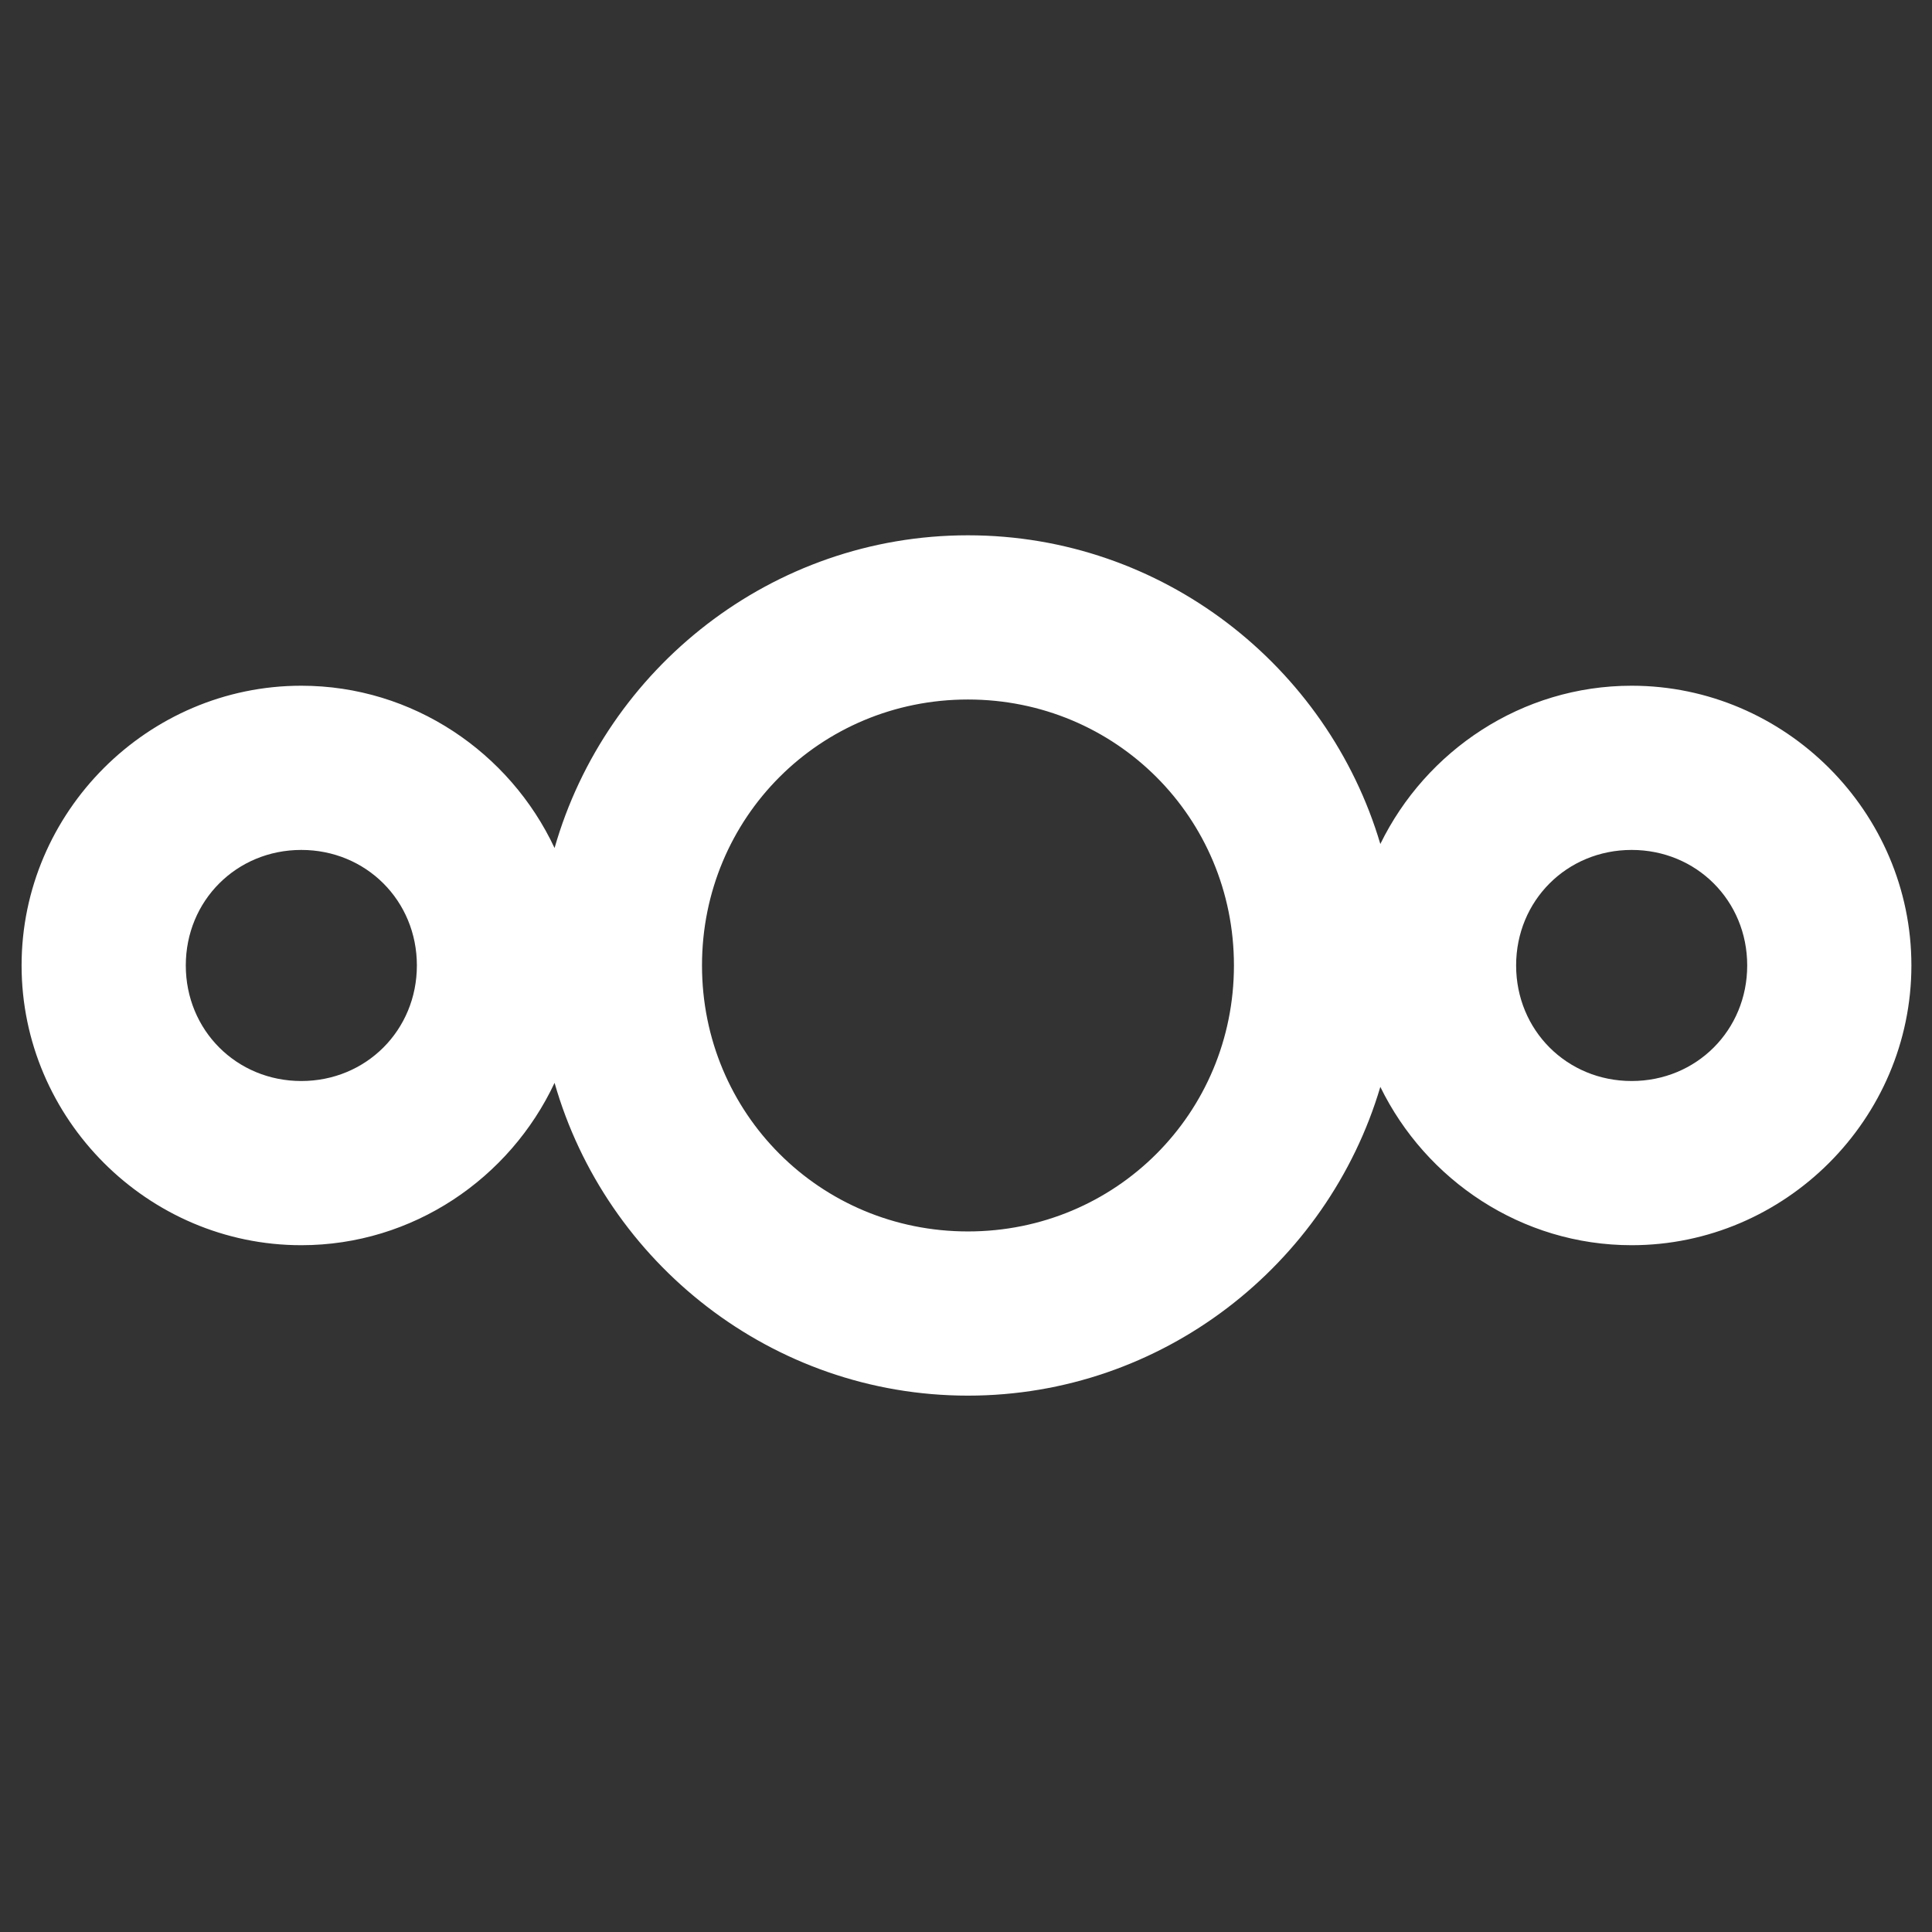 <?xml version="1.0" encoding="UTF-8" standalone="no"?>
<!DOCTYPE svg PUBLIC "-//W3C//DTD SVG 1.1//EN" "http://www.w3.org/Graphics/SVG/1.1/DTD/svg11.dtd">
<svg width="100%" height="100%" viewBox="0 0 116 116" version="1.1" xmlns="http://www.w3.org/2000/svg" xmlns:xlink="http://www.w3.org/1999/xlink" xml:space="preserve" xmlns:serif="http://www.serif.com/" style="fill-rule:evenodd;clip-rule:evenodd;stroke-linejoin:round;stroke-miterlimit:2;">
    <rect x="0" y="0" width="116" height="116" fill="#333333" stroke="none"/>
    <g transform="matrix(0.934,0,0,0.934,-16.69,-5.008)">
        <path id="logo" d="M80.093,39.773C67.5,39.773 56.827,48.31 53.519,59.876C50.644,53.741 44.414,49.443 37.238,49.443C27.37,49.443 19.257,57.556 19.257,67.424C19.257,77.293 27.37,85.409 37.238,85.409C44.414,85.409 50.644,81.108 53.519,74.972C56.827,86.539 67.5,95.079 80.093,95.079C92.592,95.079 103.21,86.668 106.603,75.231C109.531,81.228 115.684,85.409 122.758,85.409C132.627,85.409 140.742,77.293 140.742,67.424C140.742,57.556 132.627,49.443 122.758,49.443C115.684,49.443 109.531,53.622 106.603,59.617C103.21,48.181 92.592,39.773 80.093,39.773ZM80.093,50.329C89.598,50.329 97.192,57.919 97.192,67.424C97.192,76.93 89.598,84.524 80.093,84.524C70.587,84.524 62.997,76.93 62.997,67.424C62.997,57.919 70.587,50.329 80.093,50.329ZM37.238,59.999C41.403,59.999 44.668,63.26 44.668,67.424C44.668,71.589 41.403,74.854 37.238,74.854C33.074,74.854 29.813,71.589 29.813,67.424C29.813,63.26 33.074,59.999 37.238,59.999ZM122.758,59.999C126.923,59.999 130.187,63.26 130.187,67.424C130.187,71.589 126.923,74.854 122.758,74.854C118.593,74.854 115.332,71.589 115.332,67.424C115.332,63.26 118.593,59.999 122.758,59.999Z" style="fill:white;fill-rule:nonzero;"/>
    </g>
</svg>
